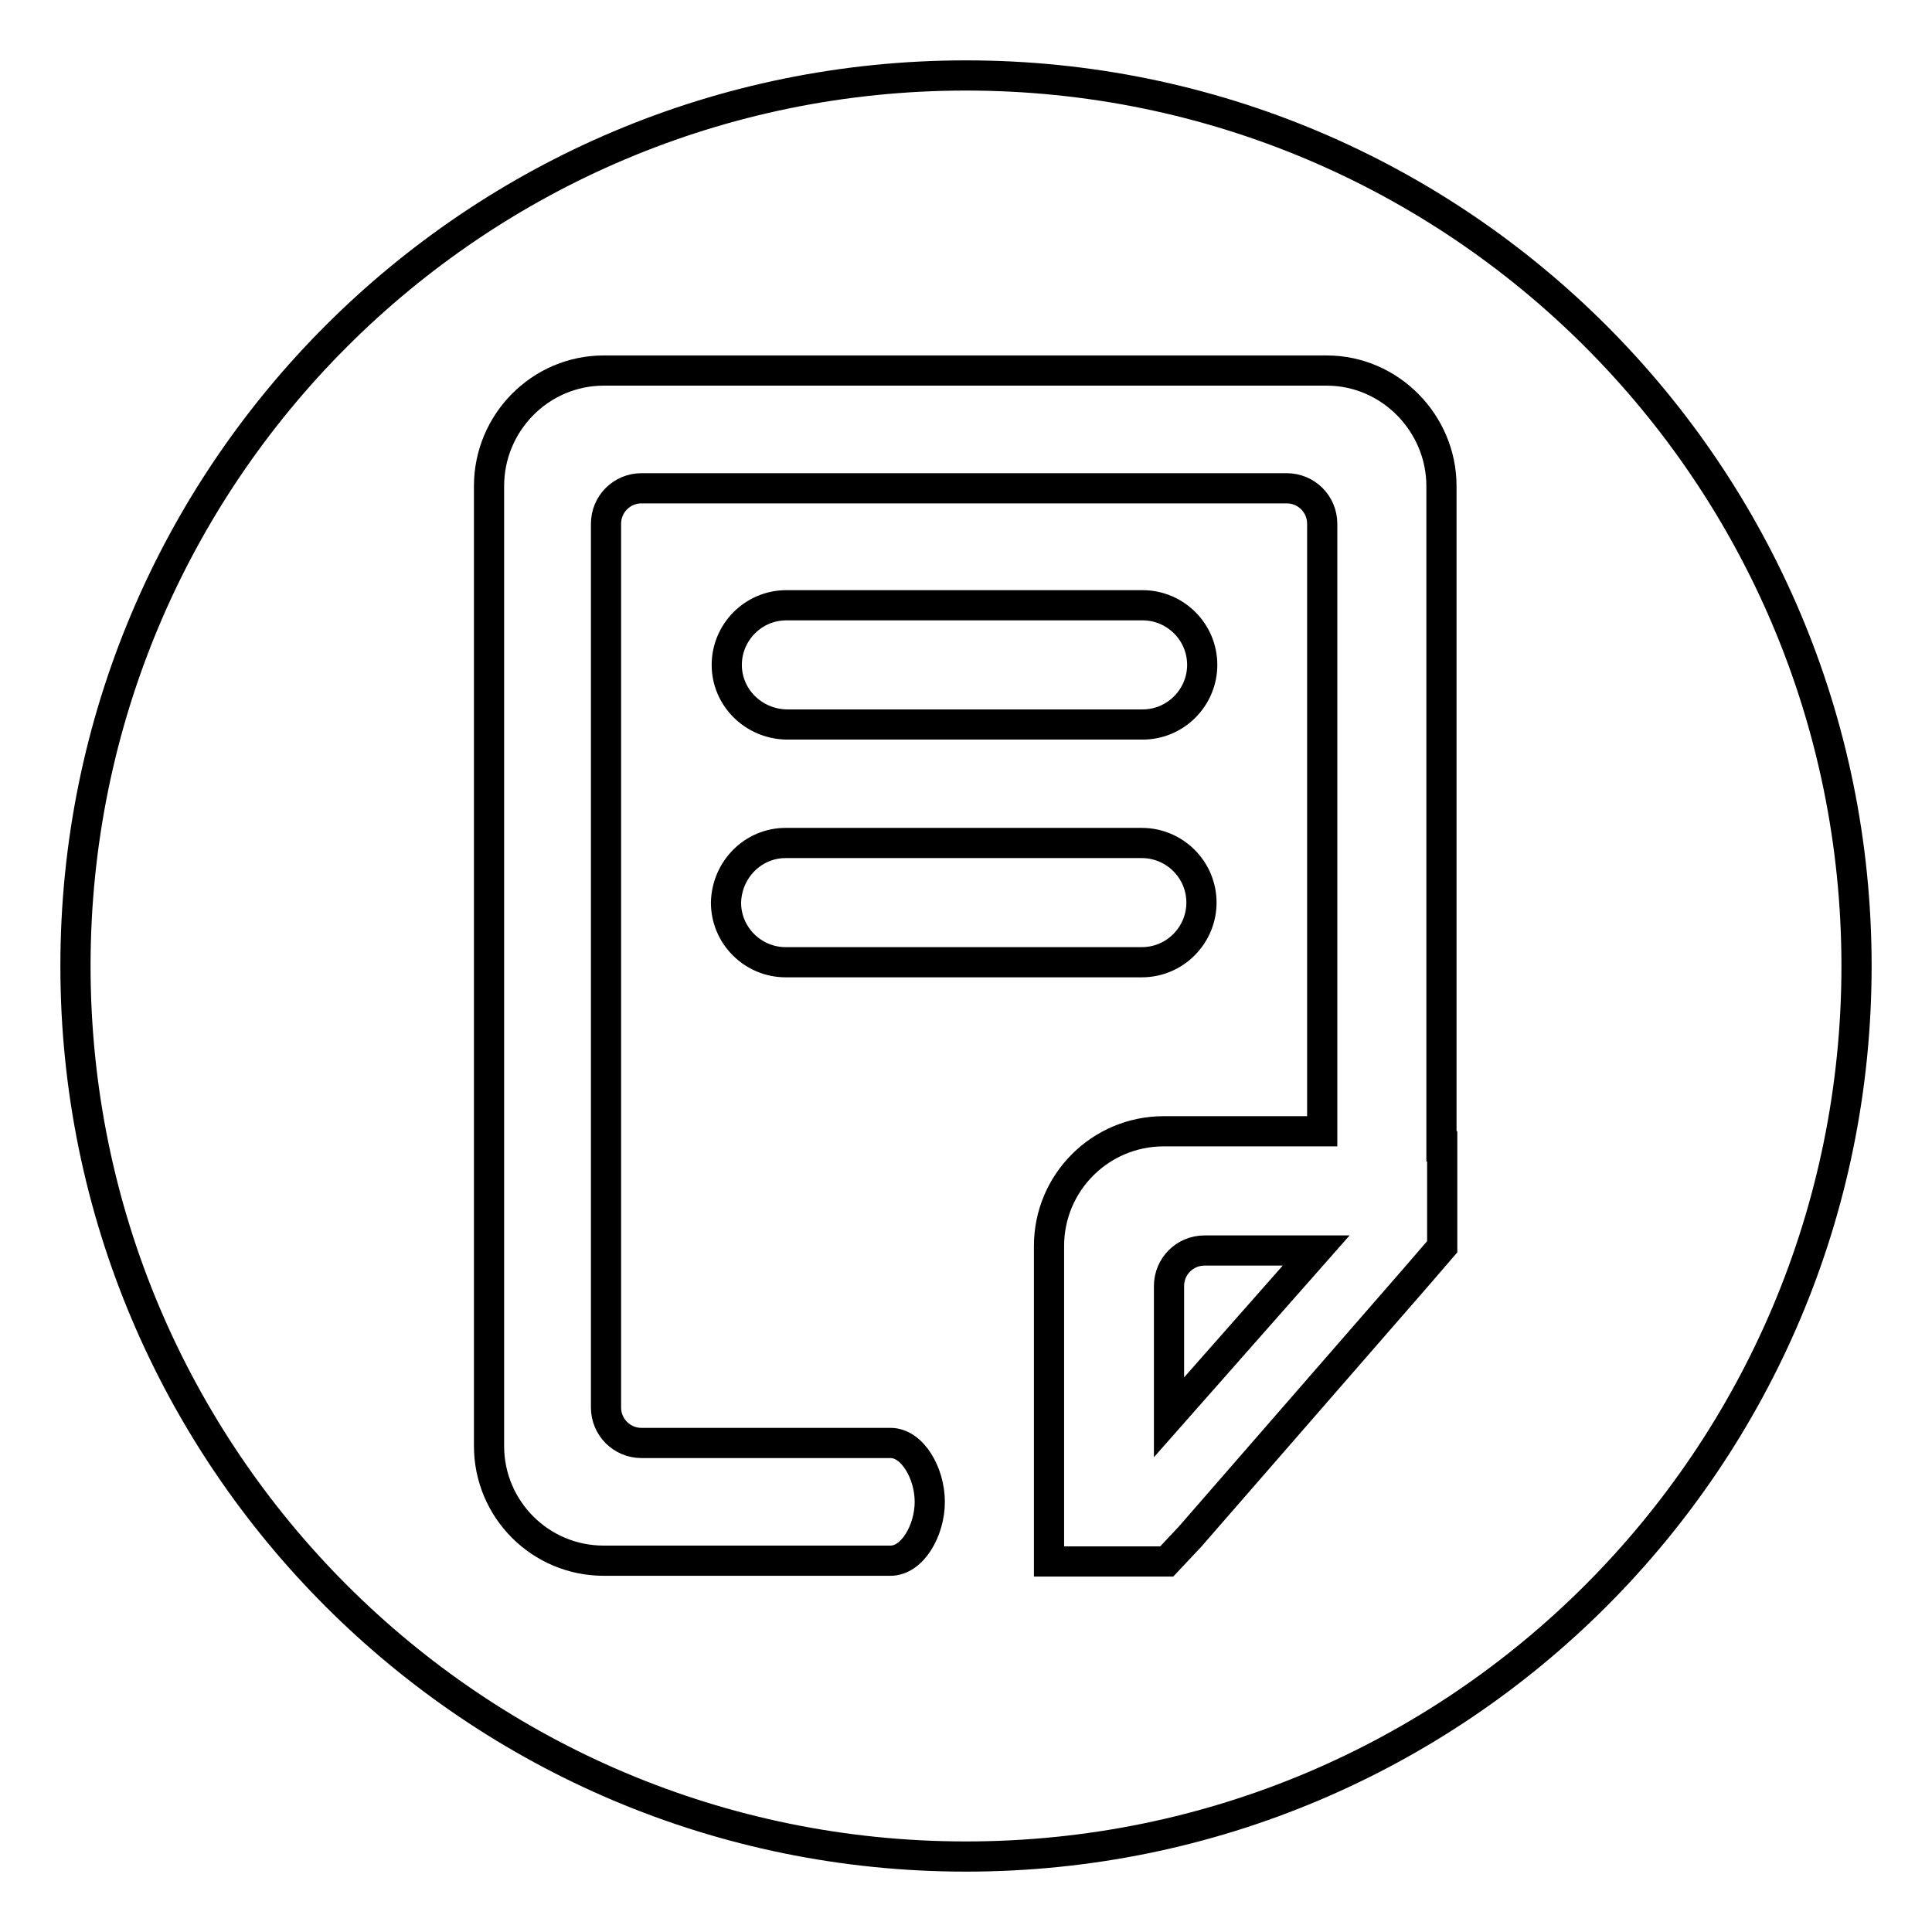<?xml version="1.0" encoding="utf-8"?>
<!-- Svg Vector Icons : http://www.onlinewebfonts.com/icon -->
<!DOCTYPE svg PUBLIC "-//W3C//DTD SVG 1.1//EN" "http://www.w3.org/Graphics/SVG/1.1/DTD/svg11.dtd">
<svg version="1.1" xmlns="http://www.w3.org/2000/svg" xmlns:xlink="http://www.w3.org/1999/xlink" x="0px" y="0px" viewBox="0 0 256 256" enable-background="new 0 0 256 256" xml:space="preserve">
<g> <path stroke-width="4" fill-opacity="0" stroke="#000000"  d="M159.6,165.7c-2.6,0-4.7,2.1-4.7,4.7v17.4l19.5-22.1l-0.1,0H159.6z M128,10C62.8,10,10,62.8,10,128 s52.8,118,118,118s118-52.8,118-118S193.2,10,128,10z M104.1,111.7h47.2c4.3,0,7.9,3.5,7.9,7.9l0,0c0,4.3-3.5,7.9-7.9,7.9h-47.2 c-4.3,0-7.9-3.5-7.9-7.9l0,0C96.3,115.2,99.8,111.7,104.1,111.7z M96.3,88.1L96.3,88.1c0-4.3,3.5-7.9,7.9-7.9h47.2 c4.3,0,7.9,3.5,7.9,7.9l0,0c0,4.3-3.5,7.9-7.9,7.9h-47.2C99.8,95.9,96.3,92.4,96.3,88.1z M191.1,151.9v3.3v10v0l-3.1,3.6 l-30.3,34.8l-3.1,3.3h-1.1H139v-10.2v-31.6c0-8.4,6.8-15.2,15.2-15.2h21V69.4c0-2.6-2.1-4.7-4.7-4.7H85c-2.6,0-4.7,2.1-4.7,4.7 v117.1c0,2.6,2.1,4.7,4.7,4.7h33c0,0,0,0,0,0c0,0,0,0,0,0h0c2.9,0,5.2,4,5.2,7.8s-2.3,7.8-5.2,7.8v0h-38c-8.4,0-15.2-6.8-15.2-15.2 V64.4c0-8.4,6.8-15.3,15.2-15.3h95.8c8.4,0,15.2,7,15.2,15.3V151.9z"/></g>
</svg>